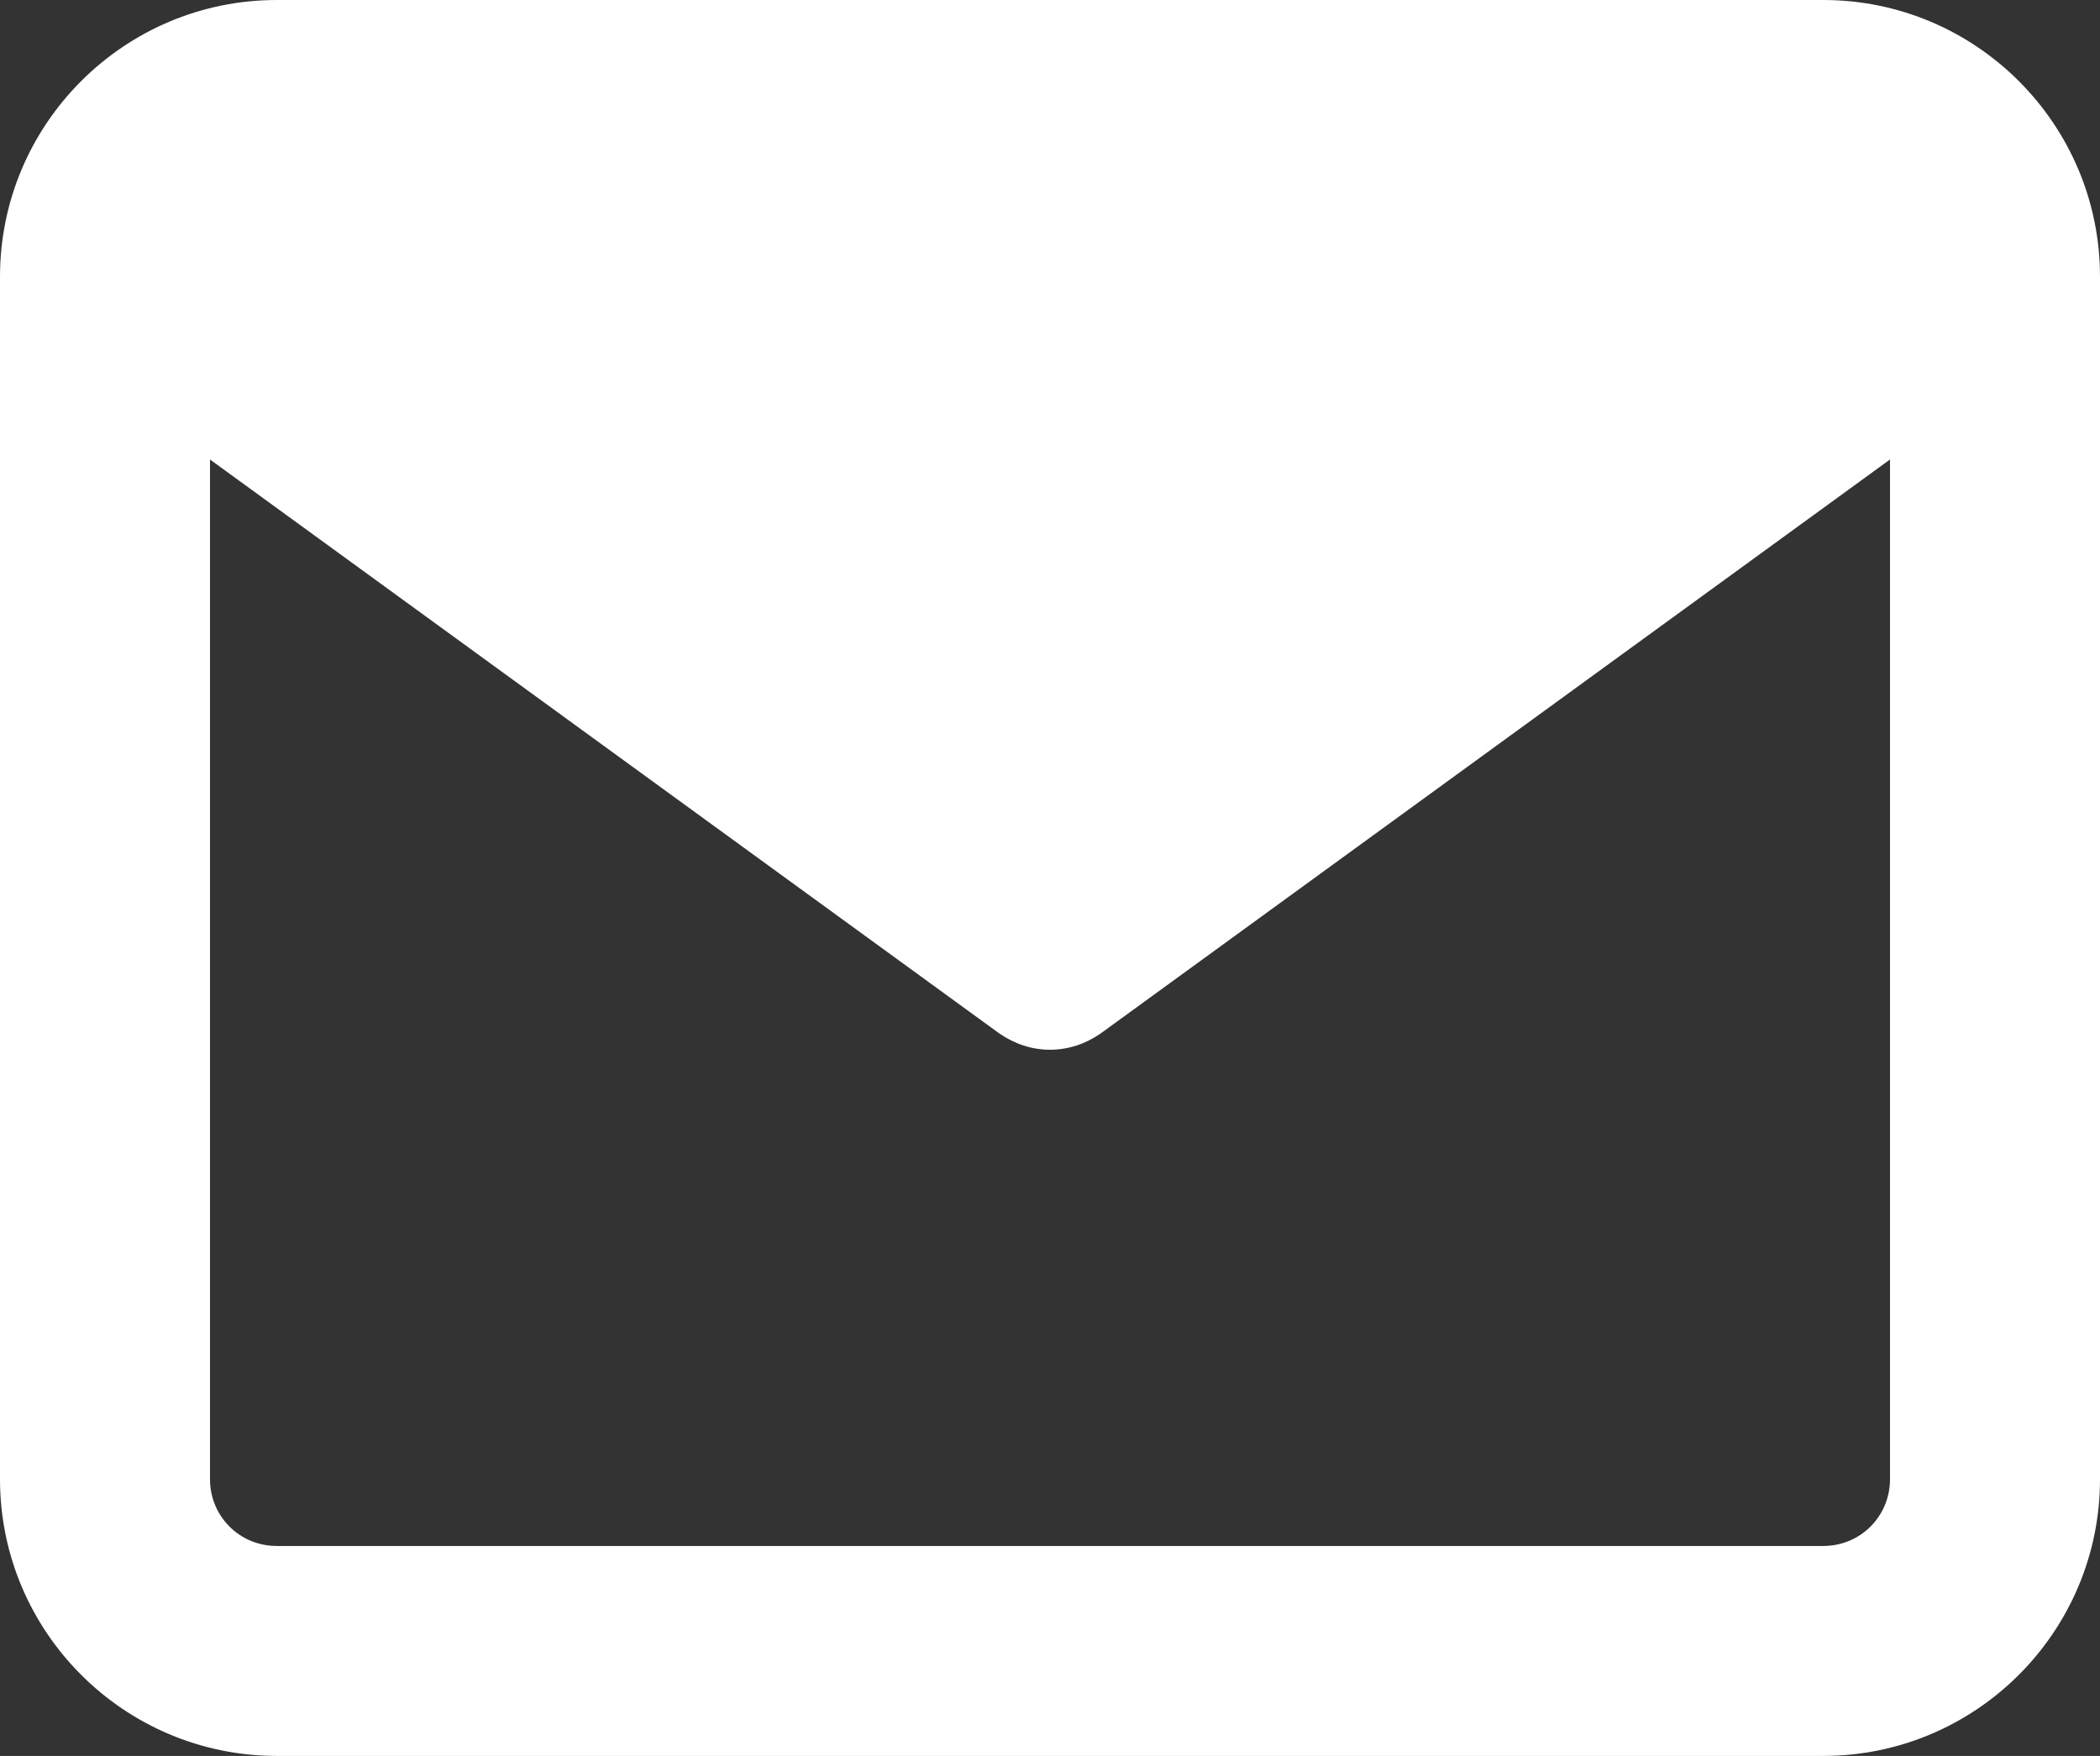 <!-- Generator: Adobe Illustrator 27.8.1, SVG Export Plug-In . SVG Version: 6.00 Build 0)  -->
<svg version="1.1" id="i_x5F_mail" xmlns="http://www.w3.org/2000/svg" xmlns:xlink="http://www.w3.org/1999/xlink" x="0px" y="0px"
	 viewBox="0 0 220 184" style="enable-background:new 0 0 220 184;" xml:space="preserve">
<rect x="0" y="0" width="220" height="184" fill="#333333" stroke="none"/>
<path style="fill:#FFFFFF;" d="M191,0H29C13,0,0,13,0,29v126c0,16,13,29,29,29h162c16,0,29-13,29-29V29C220,13,207,0,191,0z
	 M191,162H29c-3.9,0-7-3.1-7-7V48.15l82.7,60.15c1.6,1.1,3.4,1.7,5.3,1.7s3.7-0.6,5.3-1.7L198,48.15V155
	C198,158.9,194.9,162,191,162z"/>
</svg>
